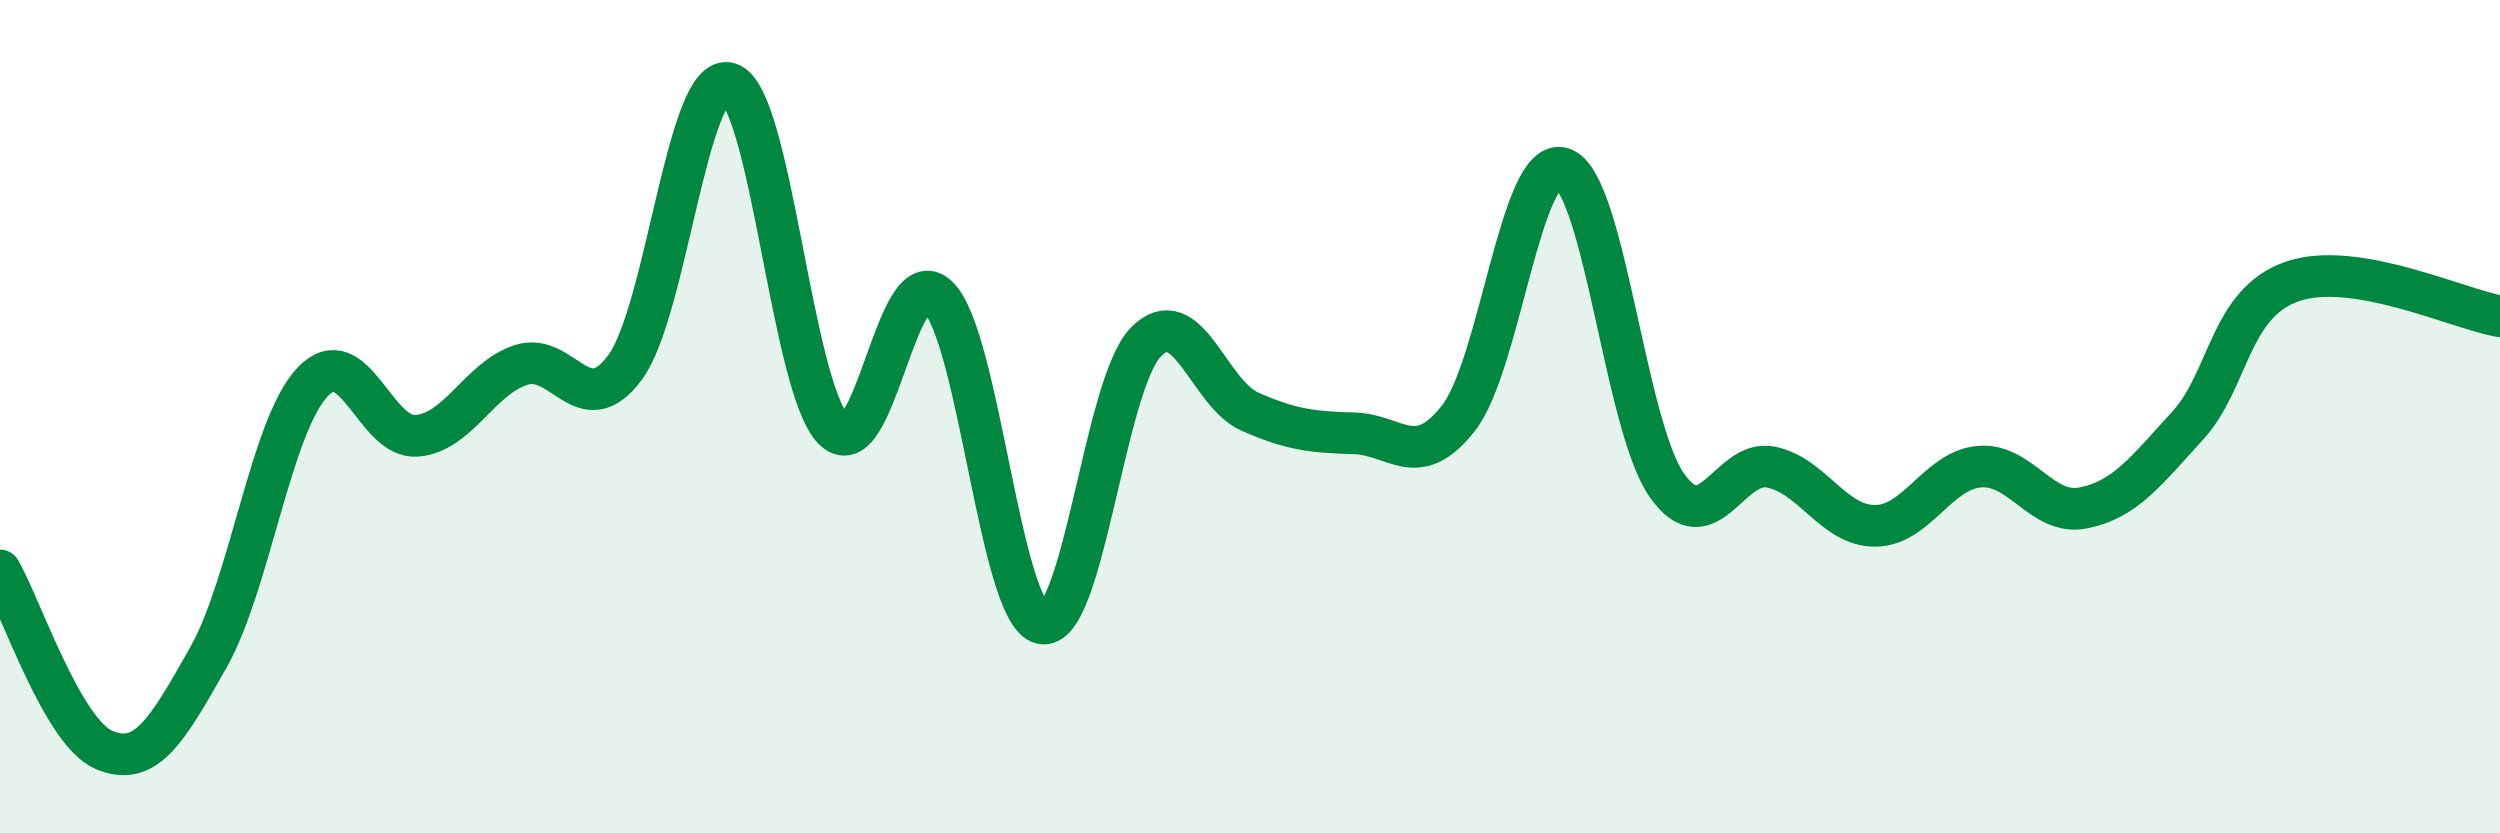 
    <svg width="60" height="20" viewBox="0 0 60 20" xmlns="http://www.w3.org/2000/svg">
      <path
        d="M 0,13.69 C 0.5,14.55 1.5,17.58 2.5,18 C 3.5,18.42 4,17.55 5,15.78 C 6,14.01 6.5,10.23 7.5,9.17 C 8.5,8.11 9,10.54 10,10.46 C 11,10.38 11.5,9.09 12.5,8.76 C 13.5,8.43 14,10.17 15,8.82 C 16,7.47 16.5,1.7 17.5,2 C 18.5,2.3 19,9.28 20,10.3 C 21,11.32 21.5,6.18 22.5,7.11 C 23.5,8.04 24,14.74 25,14.96 C 26,15.18 26.5,9.23 27.5,8.21 C 28.5,7.19 29,9.44 30,9.88 C 31,10.32 31.5,10.37 32.5,10.4 C 33.5,10.43 34,11.31 35,10.04 C 36,8.77 36.5,3.72 37.5,4.04 C 38.5,4.36 39,10.21 40,11.64 C 41,13.07 41.5,11.01 42.5,11.21 C 43.5,11.41 44,12.62 45,12.62 C 46,12.62 46.5,11.29 47.5,11.2 C 48.5,11.11 49,12.39 50,12.19 C 51,11.99 51.5,11.31 52.5,10.22 C 53.5,9.13 53.5,7.29 55,6.76 C 56.5,6.23 59,7.42 60,7.59L60 20L0 20Z"
        fill="#008740"
        opacity="0.1"
        stroke-linecap="round"
        stroke-linejoin="round"
      />
      <path
        d="M 0,13.69 C 0.5,14.55 1.5,17.58 2.5,18 C 3.5,18.42 4,17.55 5,15.78 C 6,14.01 6.5,10.23 7.5,9.17 C 8.5,8.11 9,10.54 10,10.46 C 11,10.38 11.5,9.09 12.5,8.76 C 13.5,8.43 14,10.17 15,8.82 C 16,7.47 16.5,1.7 17.5,2 C 18.5,2.3 19,9.28 20,10.3 C 21,11.32 21.5,6.18 22.5,7.11 C 23.5,8.04 24,14.74 25,14.96 C 26,15.18 26.5,9.23 27.5,8.21 C 28.5,7.19 29,9.44 30,9.88 C 31,10.32 31.5,10.37 32.5,10.4 C 33.5,10.43 34,11.31 35,10.04 C 36,8.77 36.5,3.72 37.5,4.04 C 38.5,4.36 39,10.21 40,11.64 C 41,13.07 41.5,11.01 42.5,11.21 C 43.5,11.41 44,12.62 45,12.62 C 46,12.62 46.5,11.29 47.5,11.2 C 48.5,11.11 49,12.39 50,12.19 C 51,11.99 51.5,11.31 52.5,10.22 C 53.5,9.13 53.5,7.29 55,6.76 C 56.5,6.23 59,7.42 60,7.59"
        stroke="#008740"
        stroke-width="1"
        fill="none"
        stroke-linecap="round"
        stroke-linejoin="round"
      />
    </svg>
  